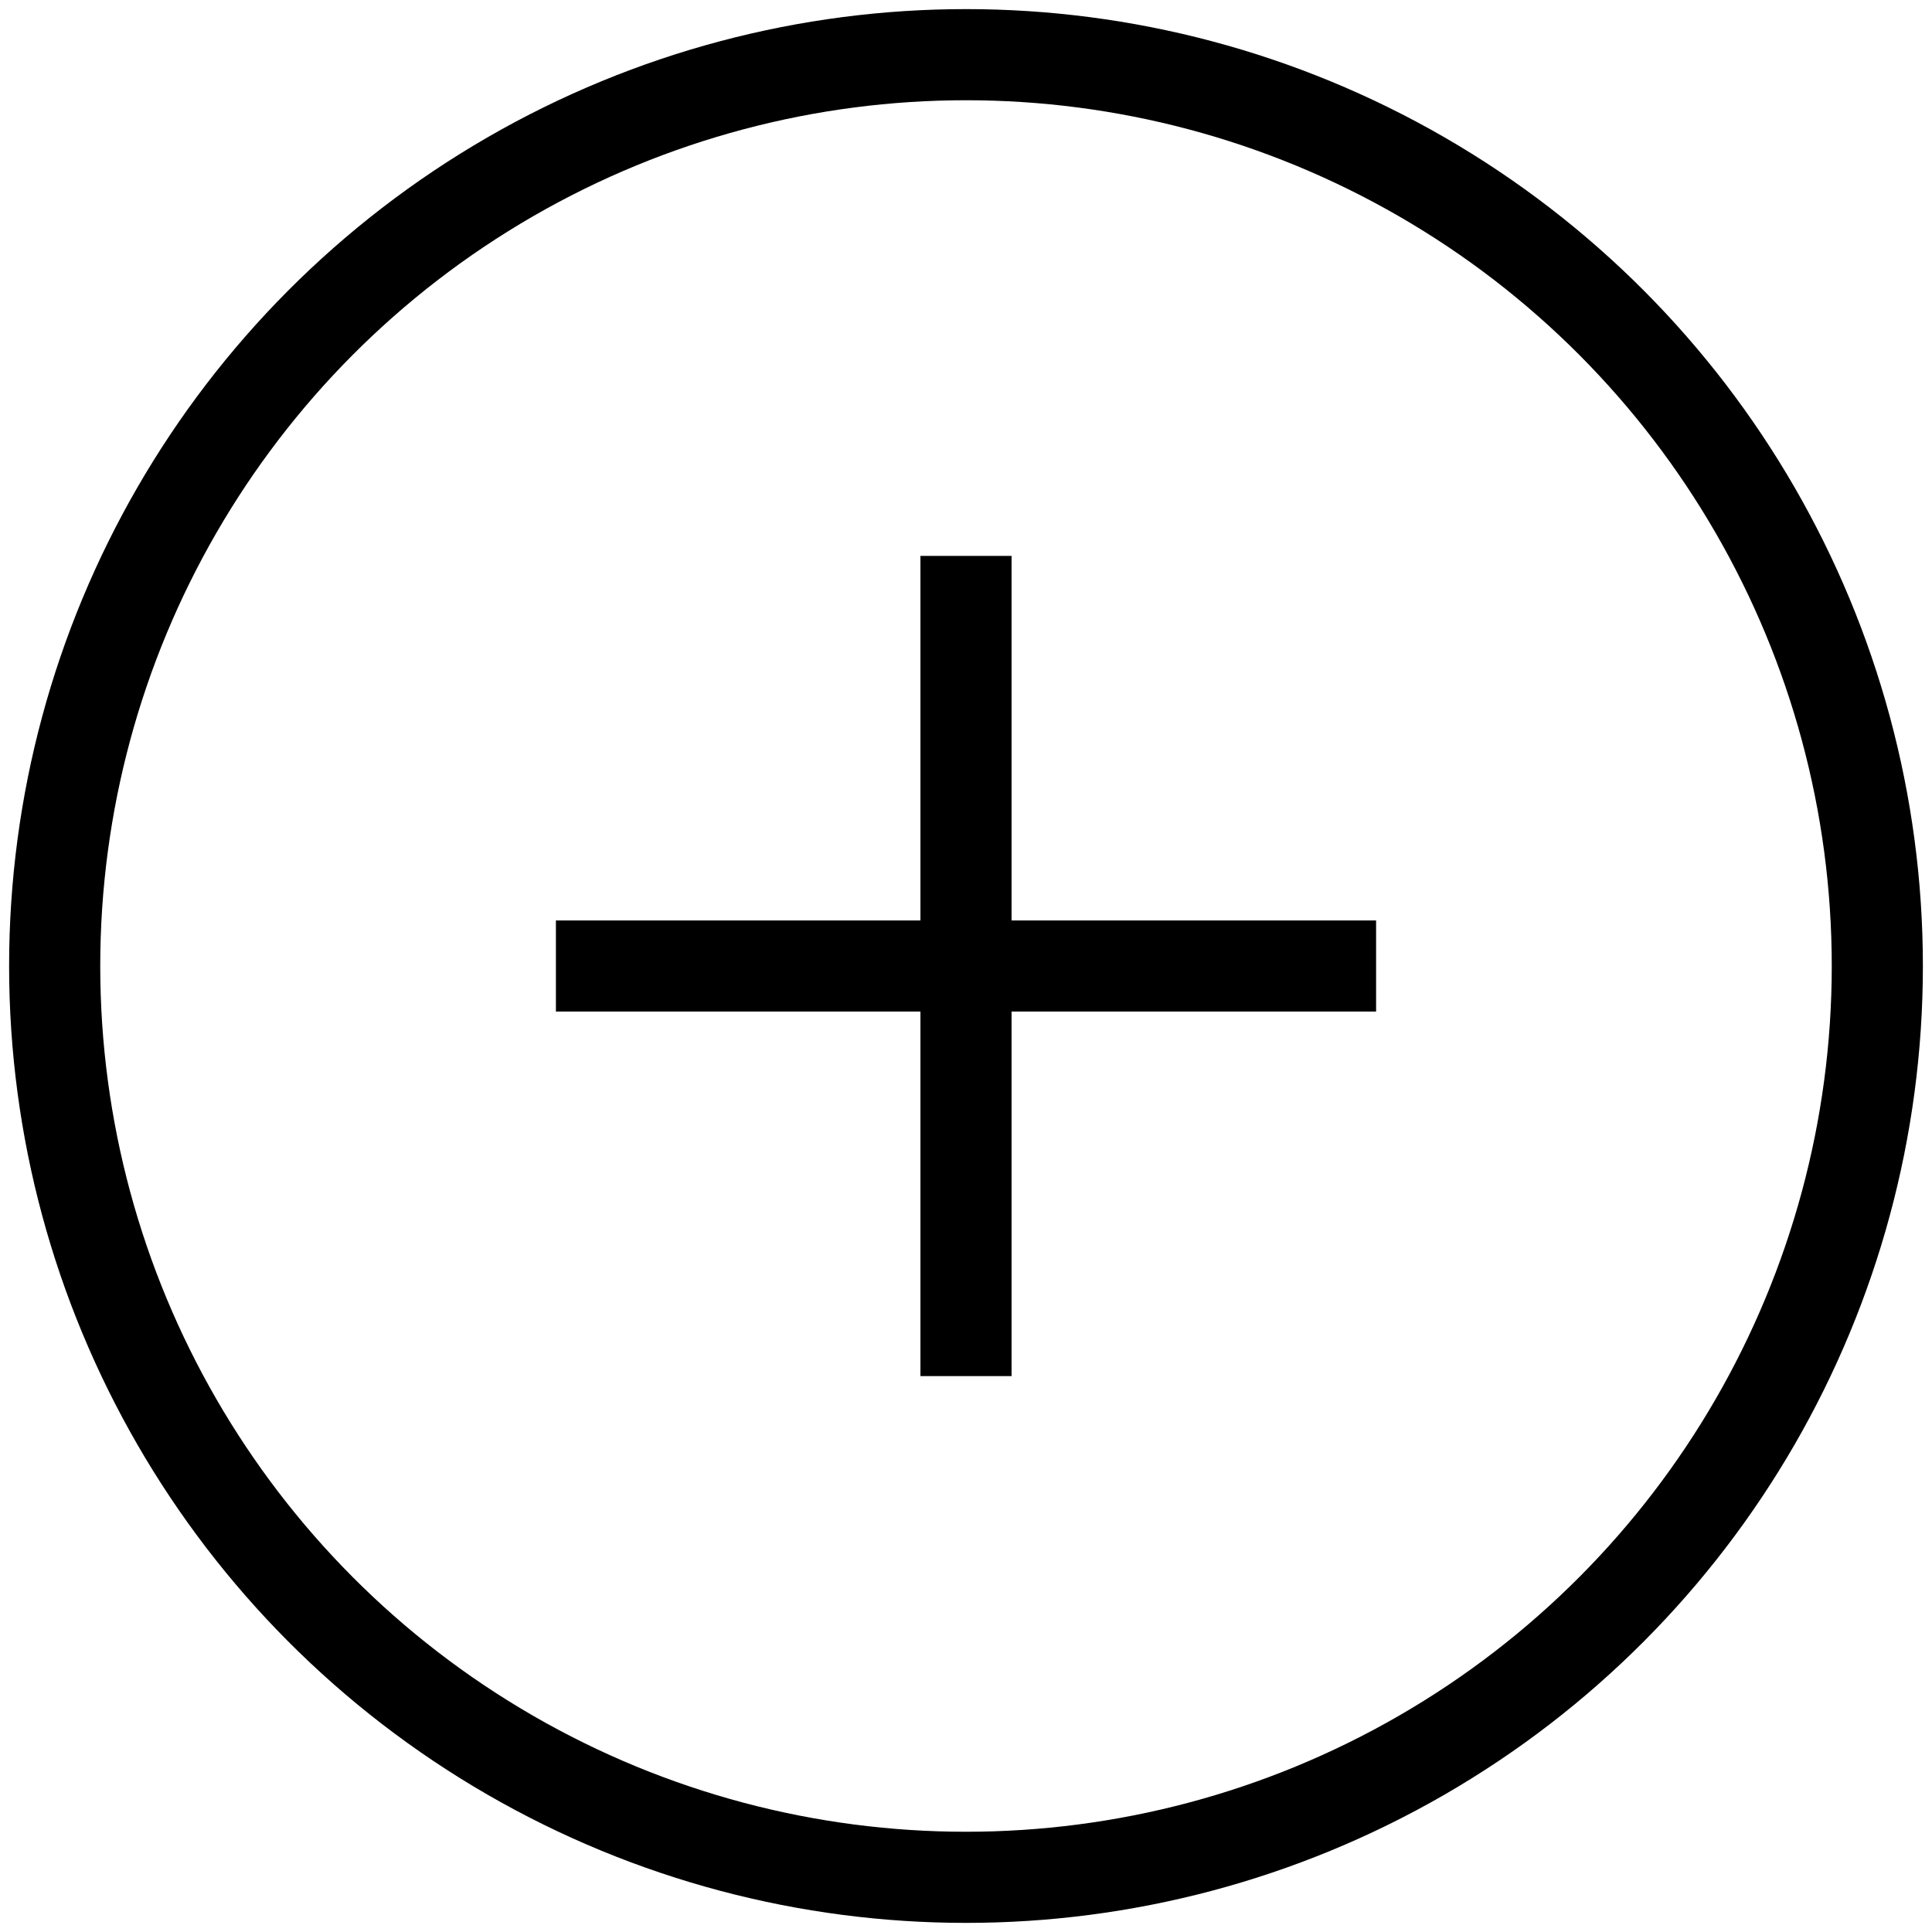 <svg width="106" height="106" xmlns="http://www.w3.org/2000/svg"><g transform="translate(3 3)" stroke="#000" stroke-width="5" fill="none" fill-rule="evenodd"><circle cx="50" cy="50" r="50"/><path d="M50 30v40m20-20H30" stroke-linecap="square"/></g></svg>